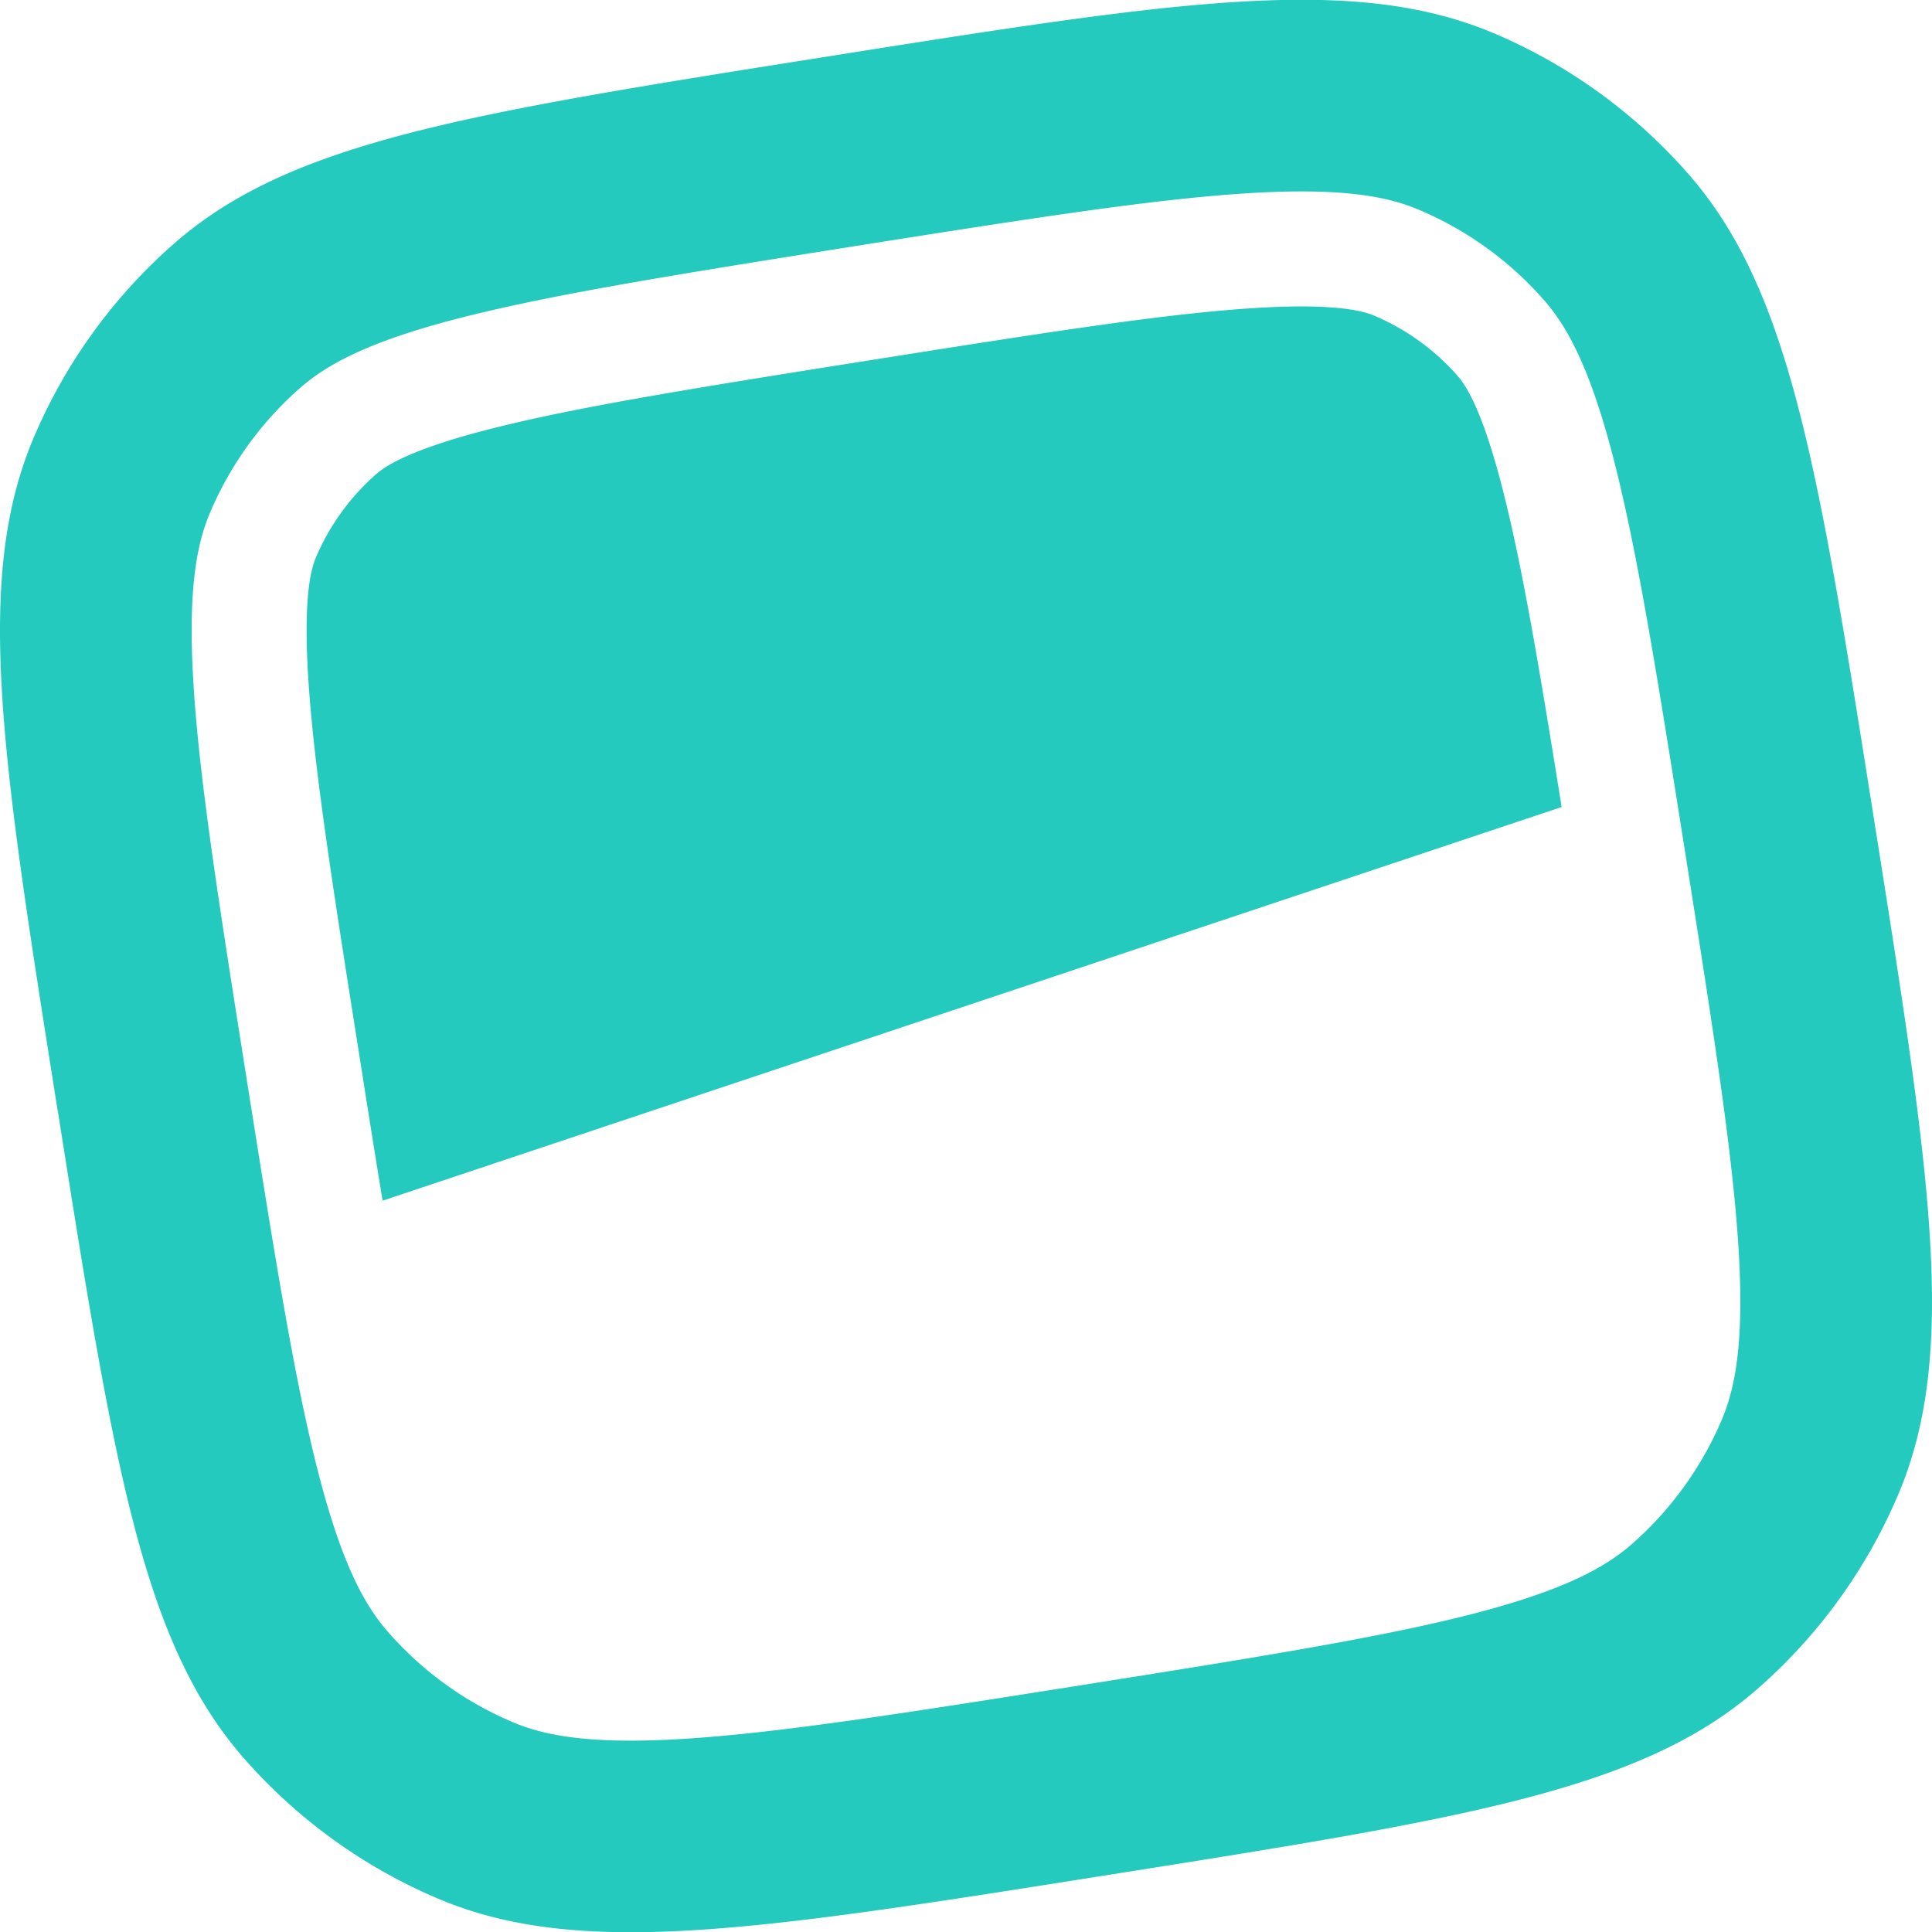 <svg role="img" width="32px" height="32px" viewBox="0 0 24 24" xmlns="http://www.w3.org/2000/svg"><title>Headless UI</title><path fill="#23cabd" d="M4.477 13.192c-.36-2.274-.584-3.711-.65-4.805-.062-1.035.051-1.354.1-1.468.169-.395.424-.746.746-1.029.093-.081.363-.288 1.366-.548 1.06-.275 2.496-.507 4.769-.867 2.274-.36 3.71-.584 4.804-.65 1.034-.062 1.354.051 1.468.1.395.169.746.424 1.029.747.08.093.287.362.547 1.366.242.933.45 2.156.743 3.987l-14.646 4.89c-.085-.515-.176-1.085-.276-1.723Zm-3.762.596C.018 9.387-.33 7.187.425 5.422a6.665 6.665 0 0 1 1.743-2.401C3.614 1.757 5.813 1.41 10.211.713c4.4-.698 6.6-1.046 8.367-.291.92.393 1.74.99 2.399 1.743 1.264 1.447 1.612 3.647 2.308 8.047.697 4.4 1.045 6.601.29 8.366a6.664 6.664 0 0 1-1.743 2.402c-1.445 1.263-3.645 1.611-8.045 2.308-4.398.697-6.598 1.045-8.363.29a6.666 6.666 0 0 1-2.4-1.743c-1.263-1.448-1.611-3.648-2.308-8.048H.715v.001Zm7.759 7.814c1.178-.072 2.695-.31 4.94-.665 2.247-.356 3.762-.599 4.905-.895 1.107-.288 1.617-.568 1.947-.856a4.286 4.286 0 0 0 1.12-1.543c.172-.402.281-.974.212-2.116-.071-1.178-.309-2.696-.665-4.942-.355-2.247-.598-3.763-.894-4.906-.287-1.107-.568-1.618-.855-1.947a4.285 4.285 0 0 0-1.543-1.12c-.402-.174-.974-.282-2.116-.213-1.178.071-2.694.309-4.94.664-2.246.357-3.762.6-4.905.896-1.107.287-1.616.568-1.946.855a4.286 4.286 0 0 0-1.12 1.543c-.173.403-.281.974-.212 2.116.07 1.179.308 2.696.664 4.943.356 2.246.598 3.762.895 4.905.287 1.108.567 1.618.855 1.947.423.485.95.868 1.543 1.121.402.173.973.282 2.116.213Z"/></svg>